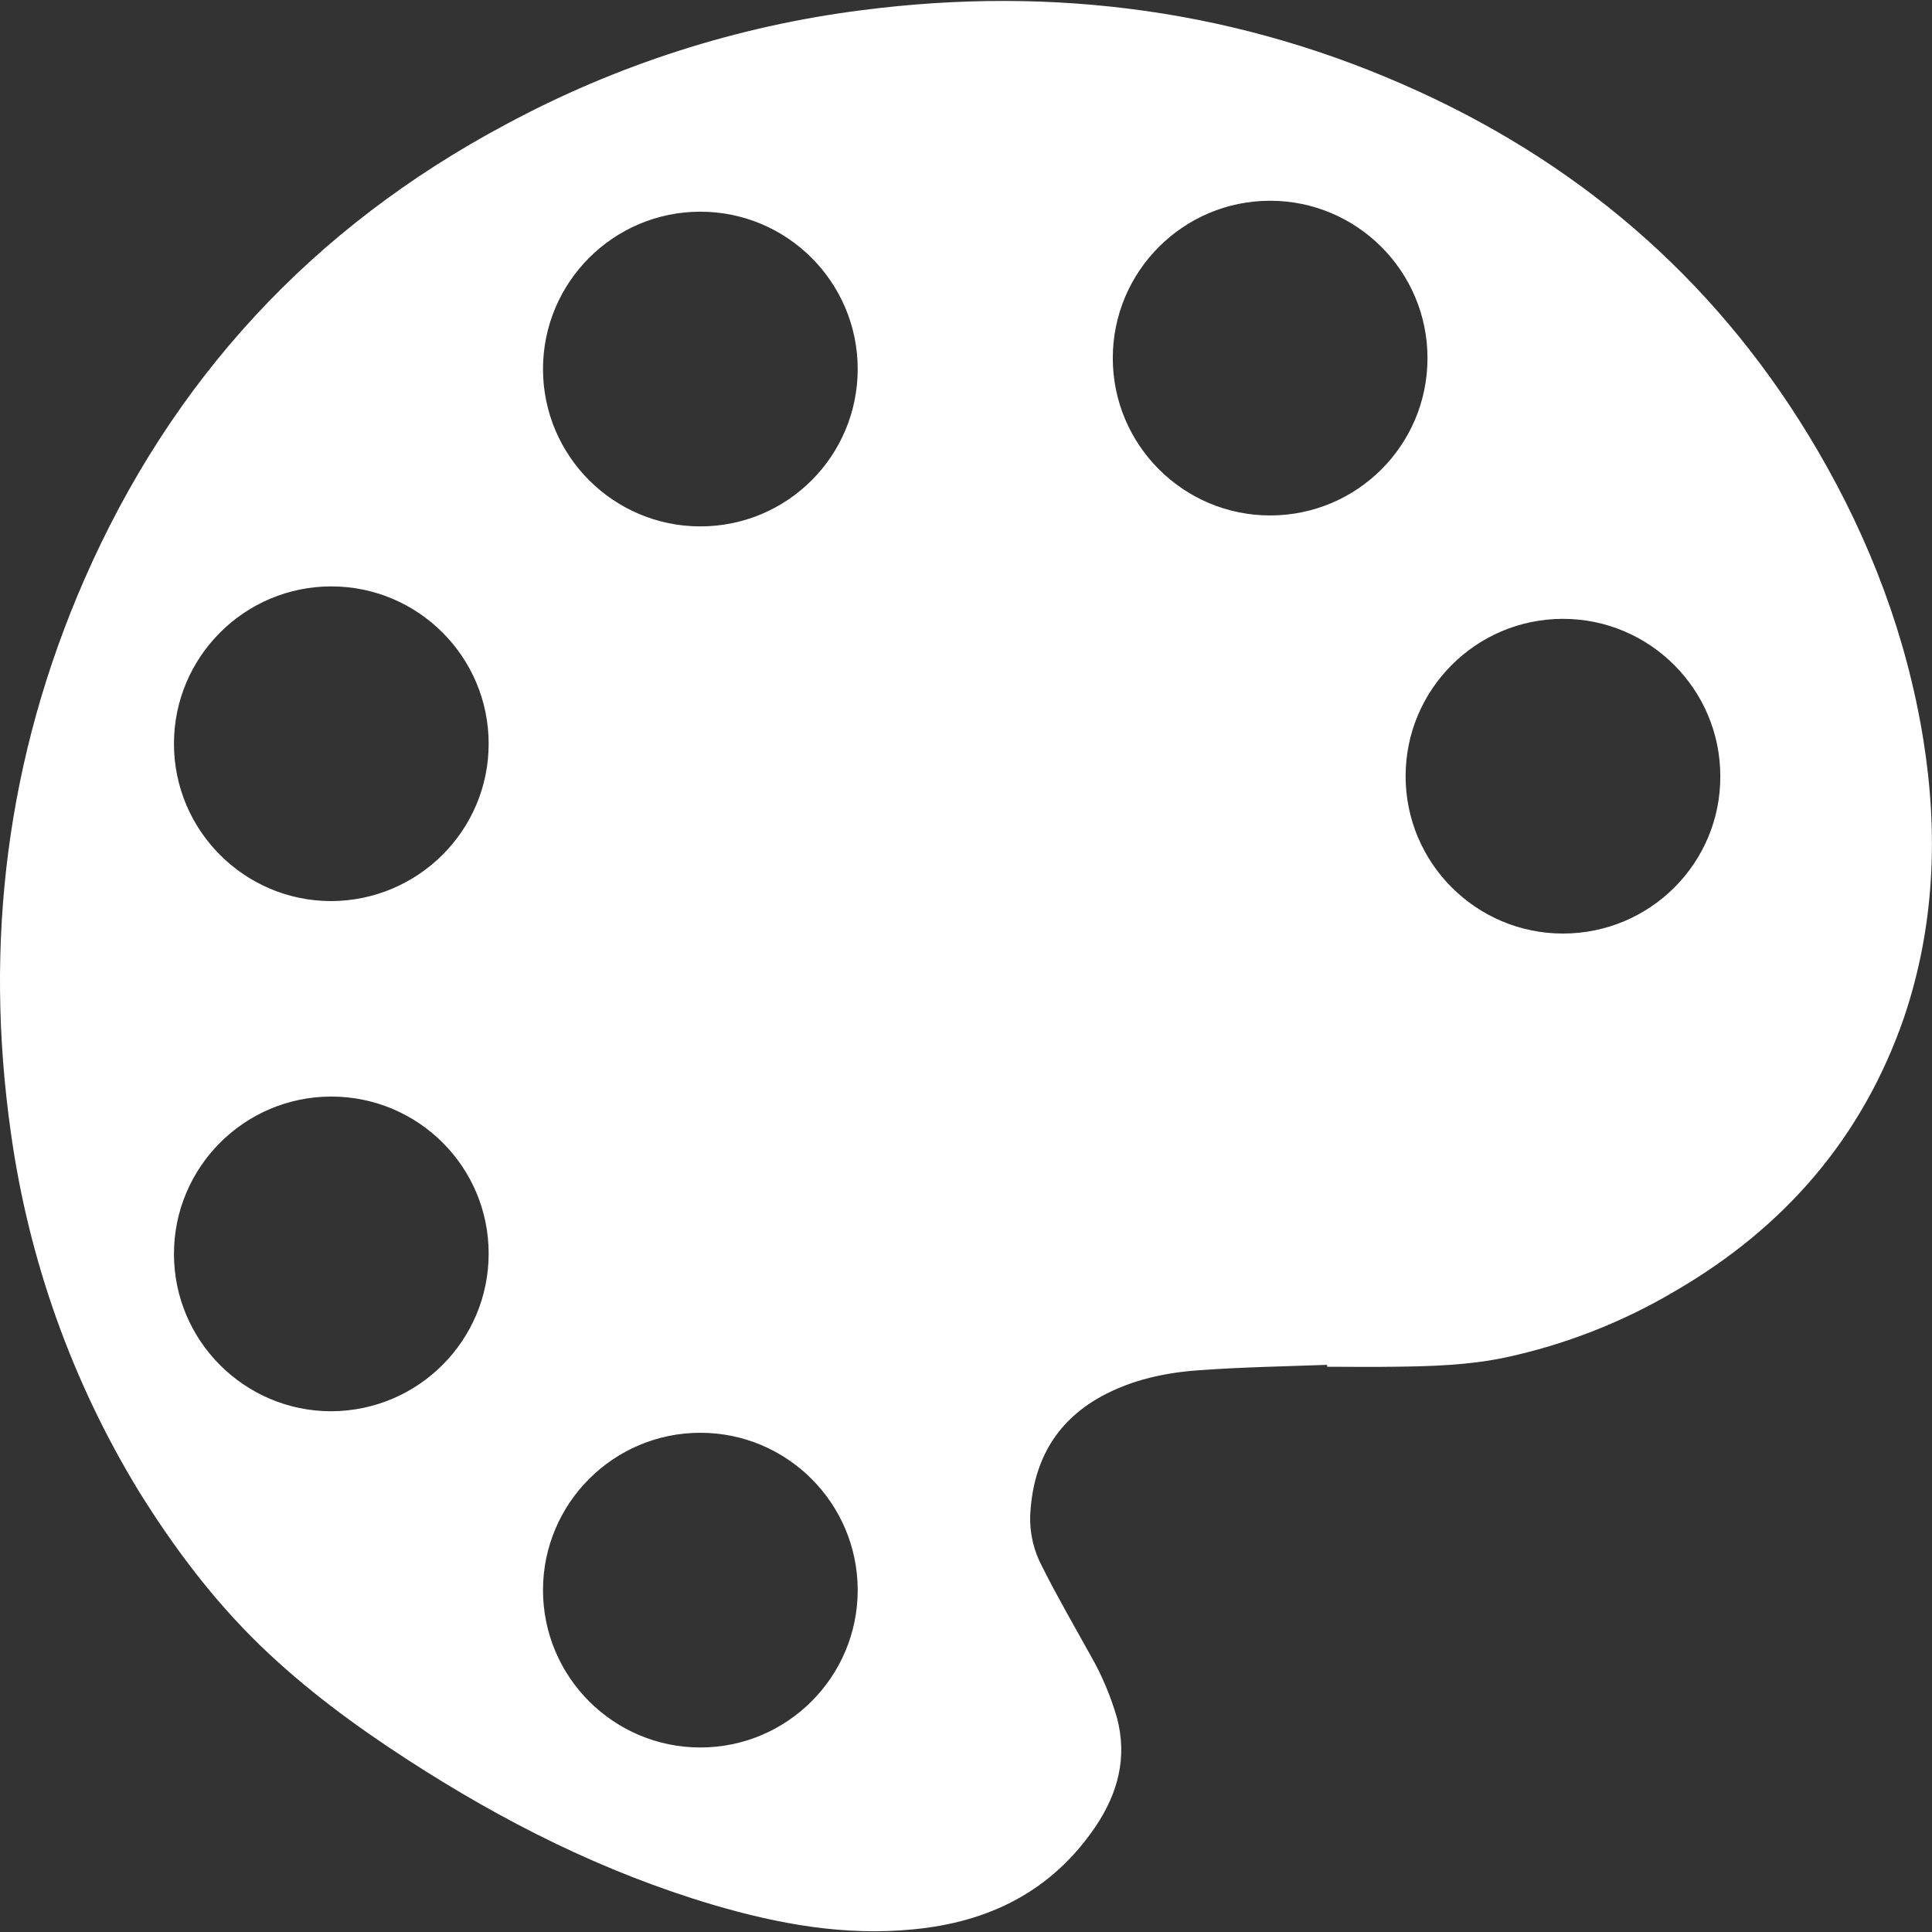 <svg id="Layer_1" enable-background="new 0 0 512 512" viewBox="0 0 512 512" xmlns="http://www.w3.org/2000/svg" width="300" height="300" version="1.1" xmlns:xlink="http://www.w3.org/1999/xlink" xmlns:svgjs="http://svgjs.dev/svgjs"><rect x="0" y="0" width="512" height="512" fill="#333333" stroke="none"/><g width="100%" height="100%" transform="matrix(1,0,0,1,0,0)"><g id="Layer_2_00000133510755823713690110000011328848264489021830_"><g id="Layer_2_copy_11"><g id="_31"><path d="m509.7 196c-4.4-27.3-14.1-52.8-28-76.6-25.1-43-60.7-74.6-105.8-95.2-47-21.5-96.4-28.1-147.5-21.5-33.1 4.2-65.1 14.5-94.4 30.3-51.2 27.3-88.5 67.6-111.7 120.7-20.5 47-26.6 96-19.4 146.6 4.7 33.6 16.2 65.9 33.9 94.9 9.2 14.8 19.6 28.7 32.2 40.9 11.9 11.5 25.2 21.3 39.1 30.3 25.3 16.4 51.9 29.8 80.9 38.4 17.3 5.1 34.9 8.3 53 6.5 20.1-1.9 36.7-10.1 48.3-27.2 6-8.9 8.5-18.4 5.7-28.9-1.7-5.8-4-11.3-7-16.5-4.3-7.8-8.8-15.5-12.8-23.5-2.2-4.1-3.3-8.7-3.2-13.3.6-13.9 6.3-24.9 18.8-31.8 8.2-4.5 17.2-6.4 26.4-7 11.1-.8 22.3-1 33.5-1.4v.5c5.9 0 11.7.1 17.6 0 9.9-.1 19.8-.4 29.4-2.4 16-3.4 31.3-9.4 45.3-17.7 28.9-16.8 49.6-40.6 60.6-72.5 8.1-24 9.1-48.7 5.1-73.6zm-421.9 178c-23 0-41.7-18.7-41.7-41.7s18.7-41.7 41.7-41.7 41.7 18.6 41.7 41.6-18.6 41.7-41.7 41.8c0-.1 0-.1 0 0zm0-135.2c-23 0-41.7-18.7-41.7-41.7s18.7-41.7 41.7-41.7 41.7 18.7 41.7 41.7c0 23-18.7 41.6-41.7 41.7zm97.8 224.3c-23 0-41.7-18.7-41.7-41.7s18.7-41.7 41.7-41.7 41.7 18.7 41.7 41.7c0 23-18.7 41.7-41.7 41.7zm0-323.6c-23 0-41.7-18.7-41.7-41.7s18.7-41.7 41.7-41.7 41.7 18.7 41.7 41.7c0 23-18.6 41.7-41.7 41.7zm151-2.9c-23 0-41.7-18.7-41.7-41.7s18.7-41.7 41.7-41.7 41.7 18.7 41.7 41.7c0 23.1-18.7 41.7-41.7 41.7zm77.6 110.8c-23 0-41.7-18.7-41.7-41.7s18.7-41.7 41.7-41.7 41.7 18.7 41.7 41.7c.1 23-18.6 41.7-41.7 41.7z" fill="#ffffff" fill-opacity="1" data-original-color="#000000ff" stroke="none" stroke-opacity="1"/></g></g></g></g></svg>